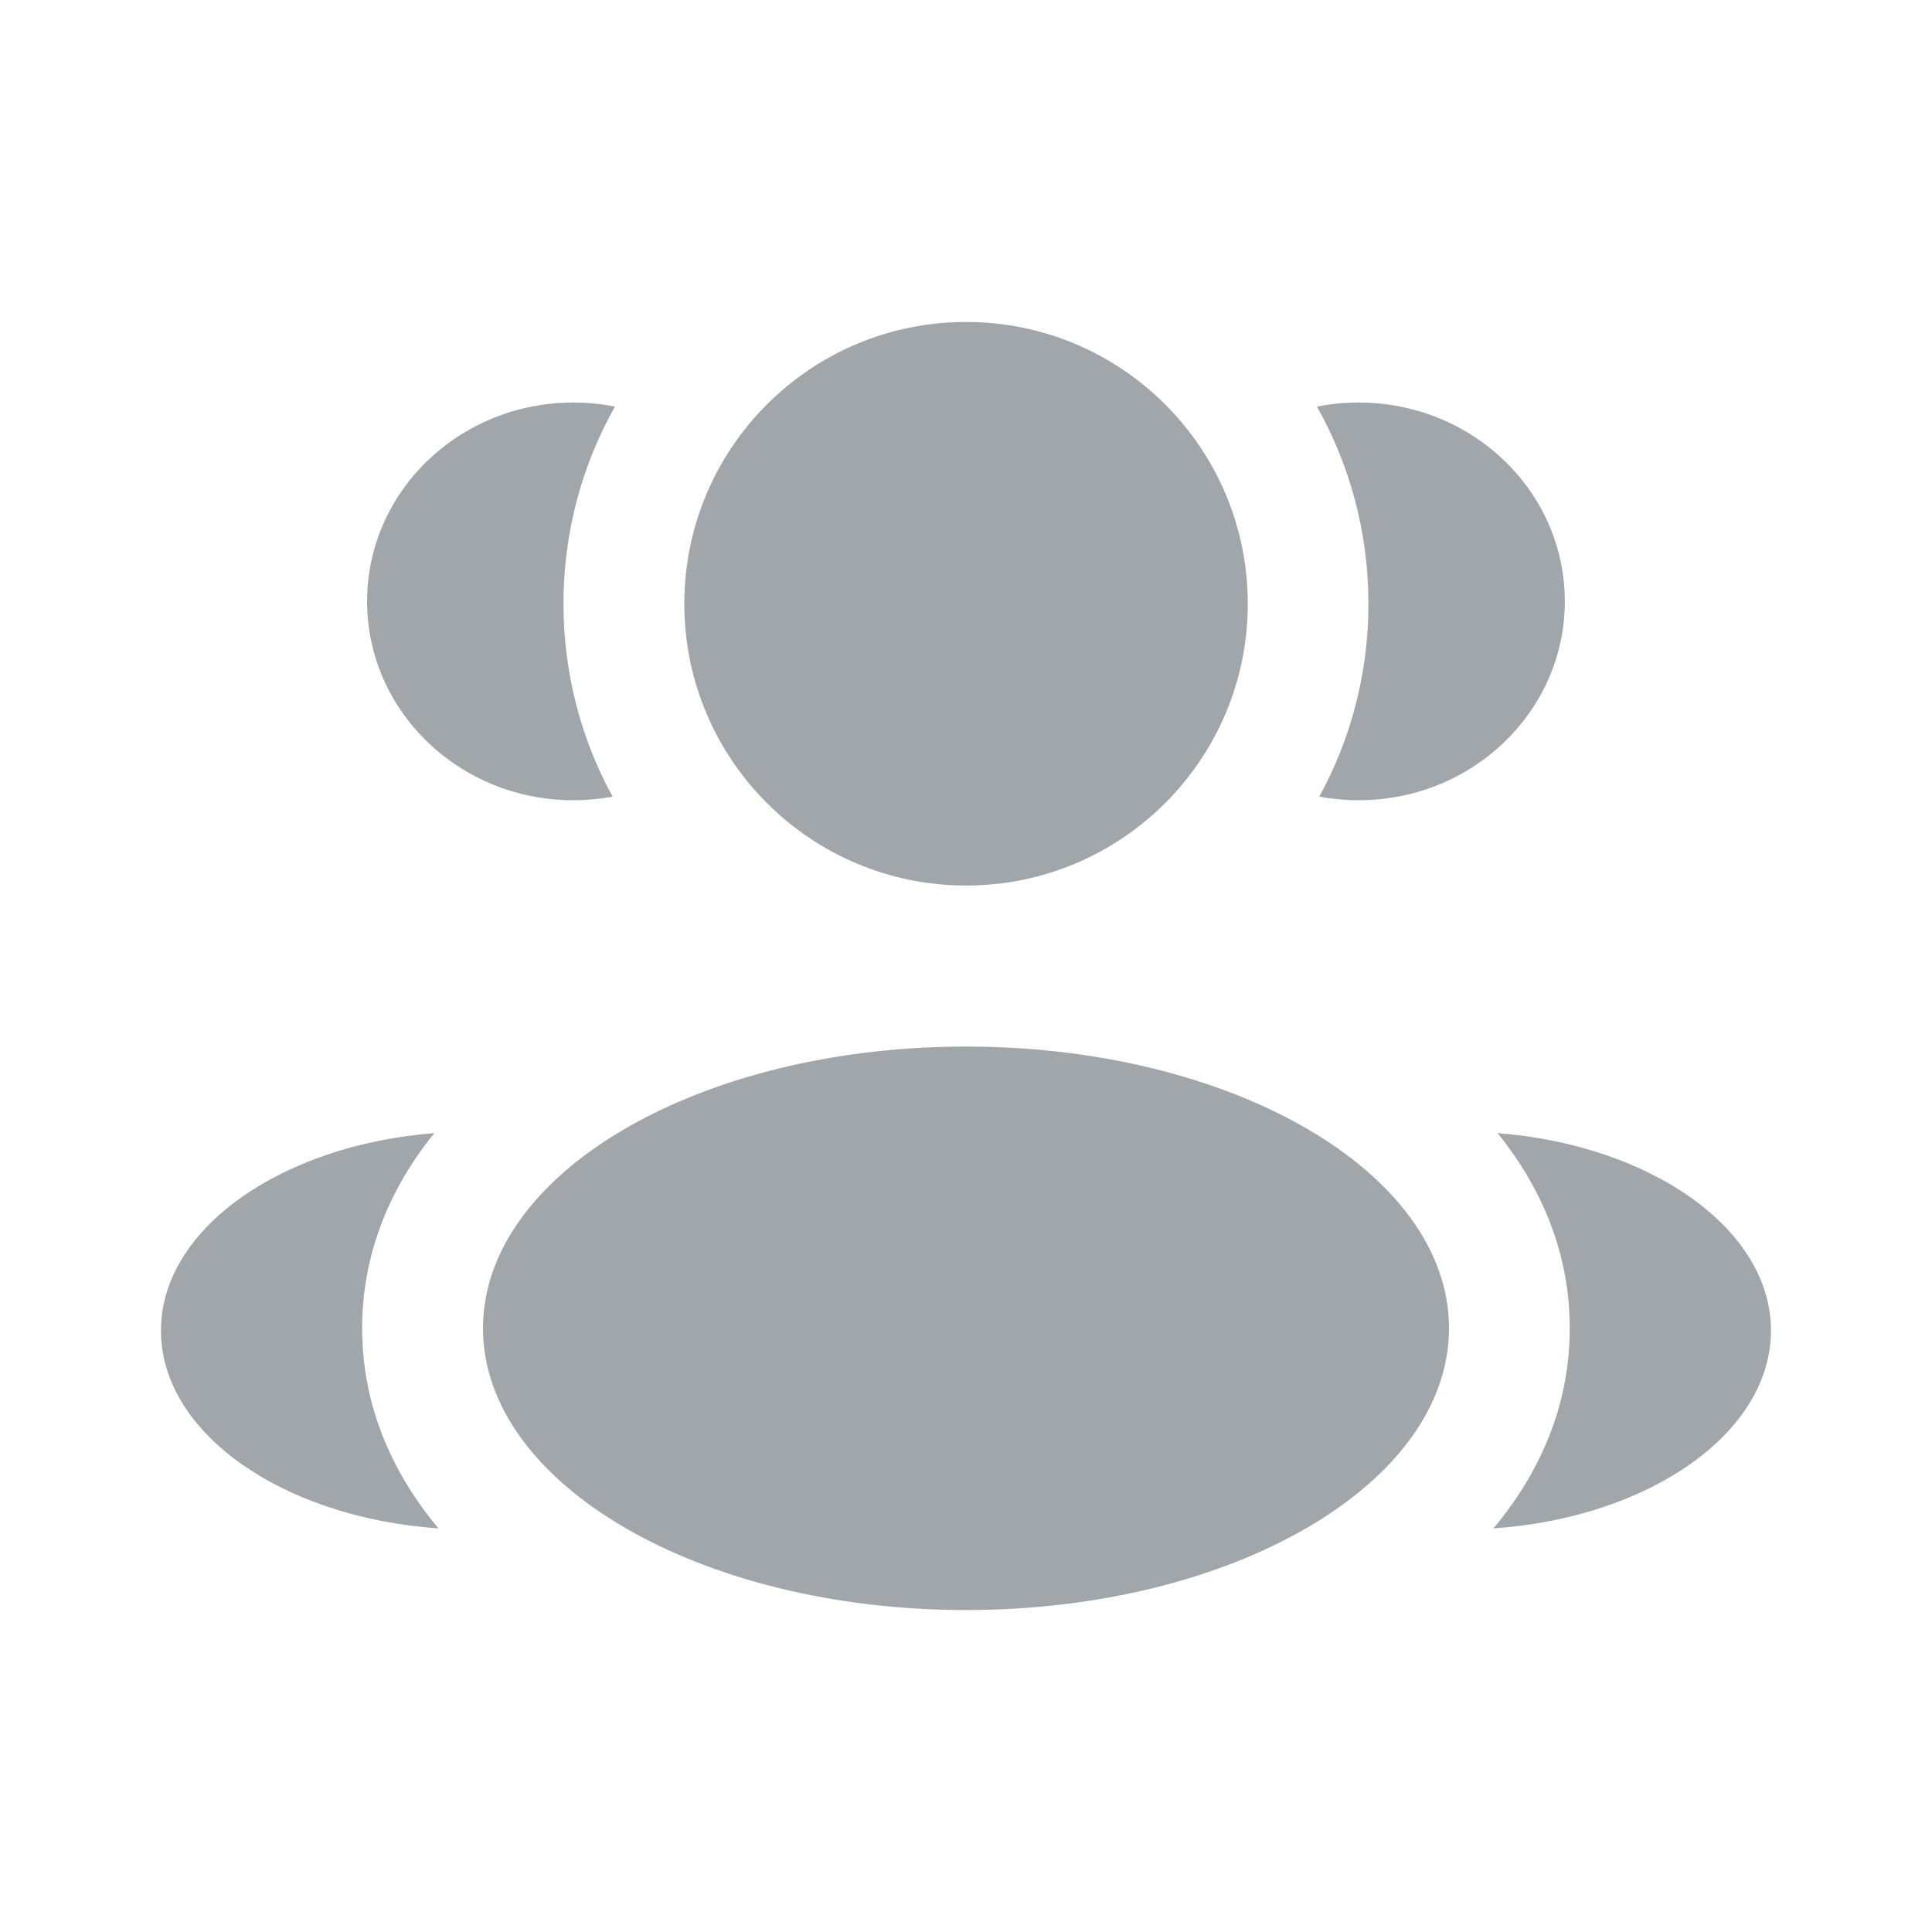 <?xml version="1.0" encoding="UTF-8"?>
<svg xmlns="http://www.w3.org/2000/svg" width="20" height="20" viewBox="0 0 20 20" fill="none">
  <path d="M12.917 6.25C12.917 7.861 11.611 9.167 10.001 9.167C8.39 9.167 7.084 7.861 7.084 6.25C7.084 4.639 8.39 3.333 10.001 3.333C11.611 3.333 12.917 4.639 12.917 6.25Z" fill="#A1A6AB"></path>
  <path d="M15 13.75C15 15.361 12.761 16.667 10 16.667C7.239 16.667 5 15.361 5 13.75C5 12.139 7.239 10.834 10 10.834C12.761 10.834 15 12.139 15 13.75Z" fill="#A1A6AB"></path>
  <path d="M5.934 4.167C6.082 4.167 6.227 4.181 6.366 4.209C6.026 4.812 5.833 5.508 5.833 6.25C5.833 6.973 6.017 7.654 6.342 8.247C6.21 8.271 6.074 8.284 5.934 8.284C4.756 8.284 3.8 7.362 3.8 6.225C3.8 5.088 4.756 4.167 5.934 4.167Z" fill="#A1A6AB"></path>
  <path d="M4.539 15.822C4.066 15.256 3.749 14.562 3.749 13.75C3.749 12.963 4.046 12.287 4.496 11.73C2.909 11.854 1.666 12.722 1.666 13.774C1.666 14.837 2.93 15.711 4.539 15.822Z" fill="#A1A6AB"></path>
  <path d="M14.166 6.25C14.166 6.973 13.982 7.654 13.657 8.247C13.789 8.271 13.925 8.284 14.065 8.284C15.243 8.284 16.199 7.362 16.199 6.225C16.199 5.088 15.243 4.167 14.065 4.167C13.917 4.167 13.772 4.181 13.633 4.209C13.972 4.812 14.166 5.508 14.166 6.25Z" fill="#A1A6AB"></path>
  <path d="M15.46 15.822C17.068 15.711 18.333 14.837 18.333 13.774C18.333 12.722 17.09 11.854 15.503 11.73C15.952 12.287 16.25 12.963 16.25 13.75C16.25 14.562 15.933 15.256 15.46 15.822Z" fill="#A1A6AB"></path>
</svg>
